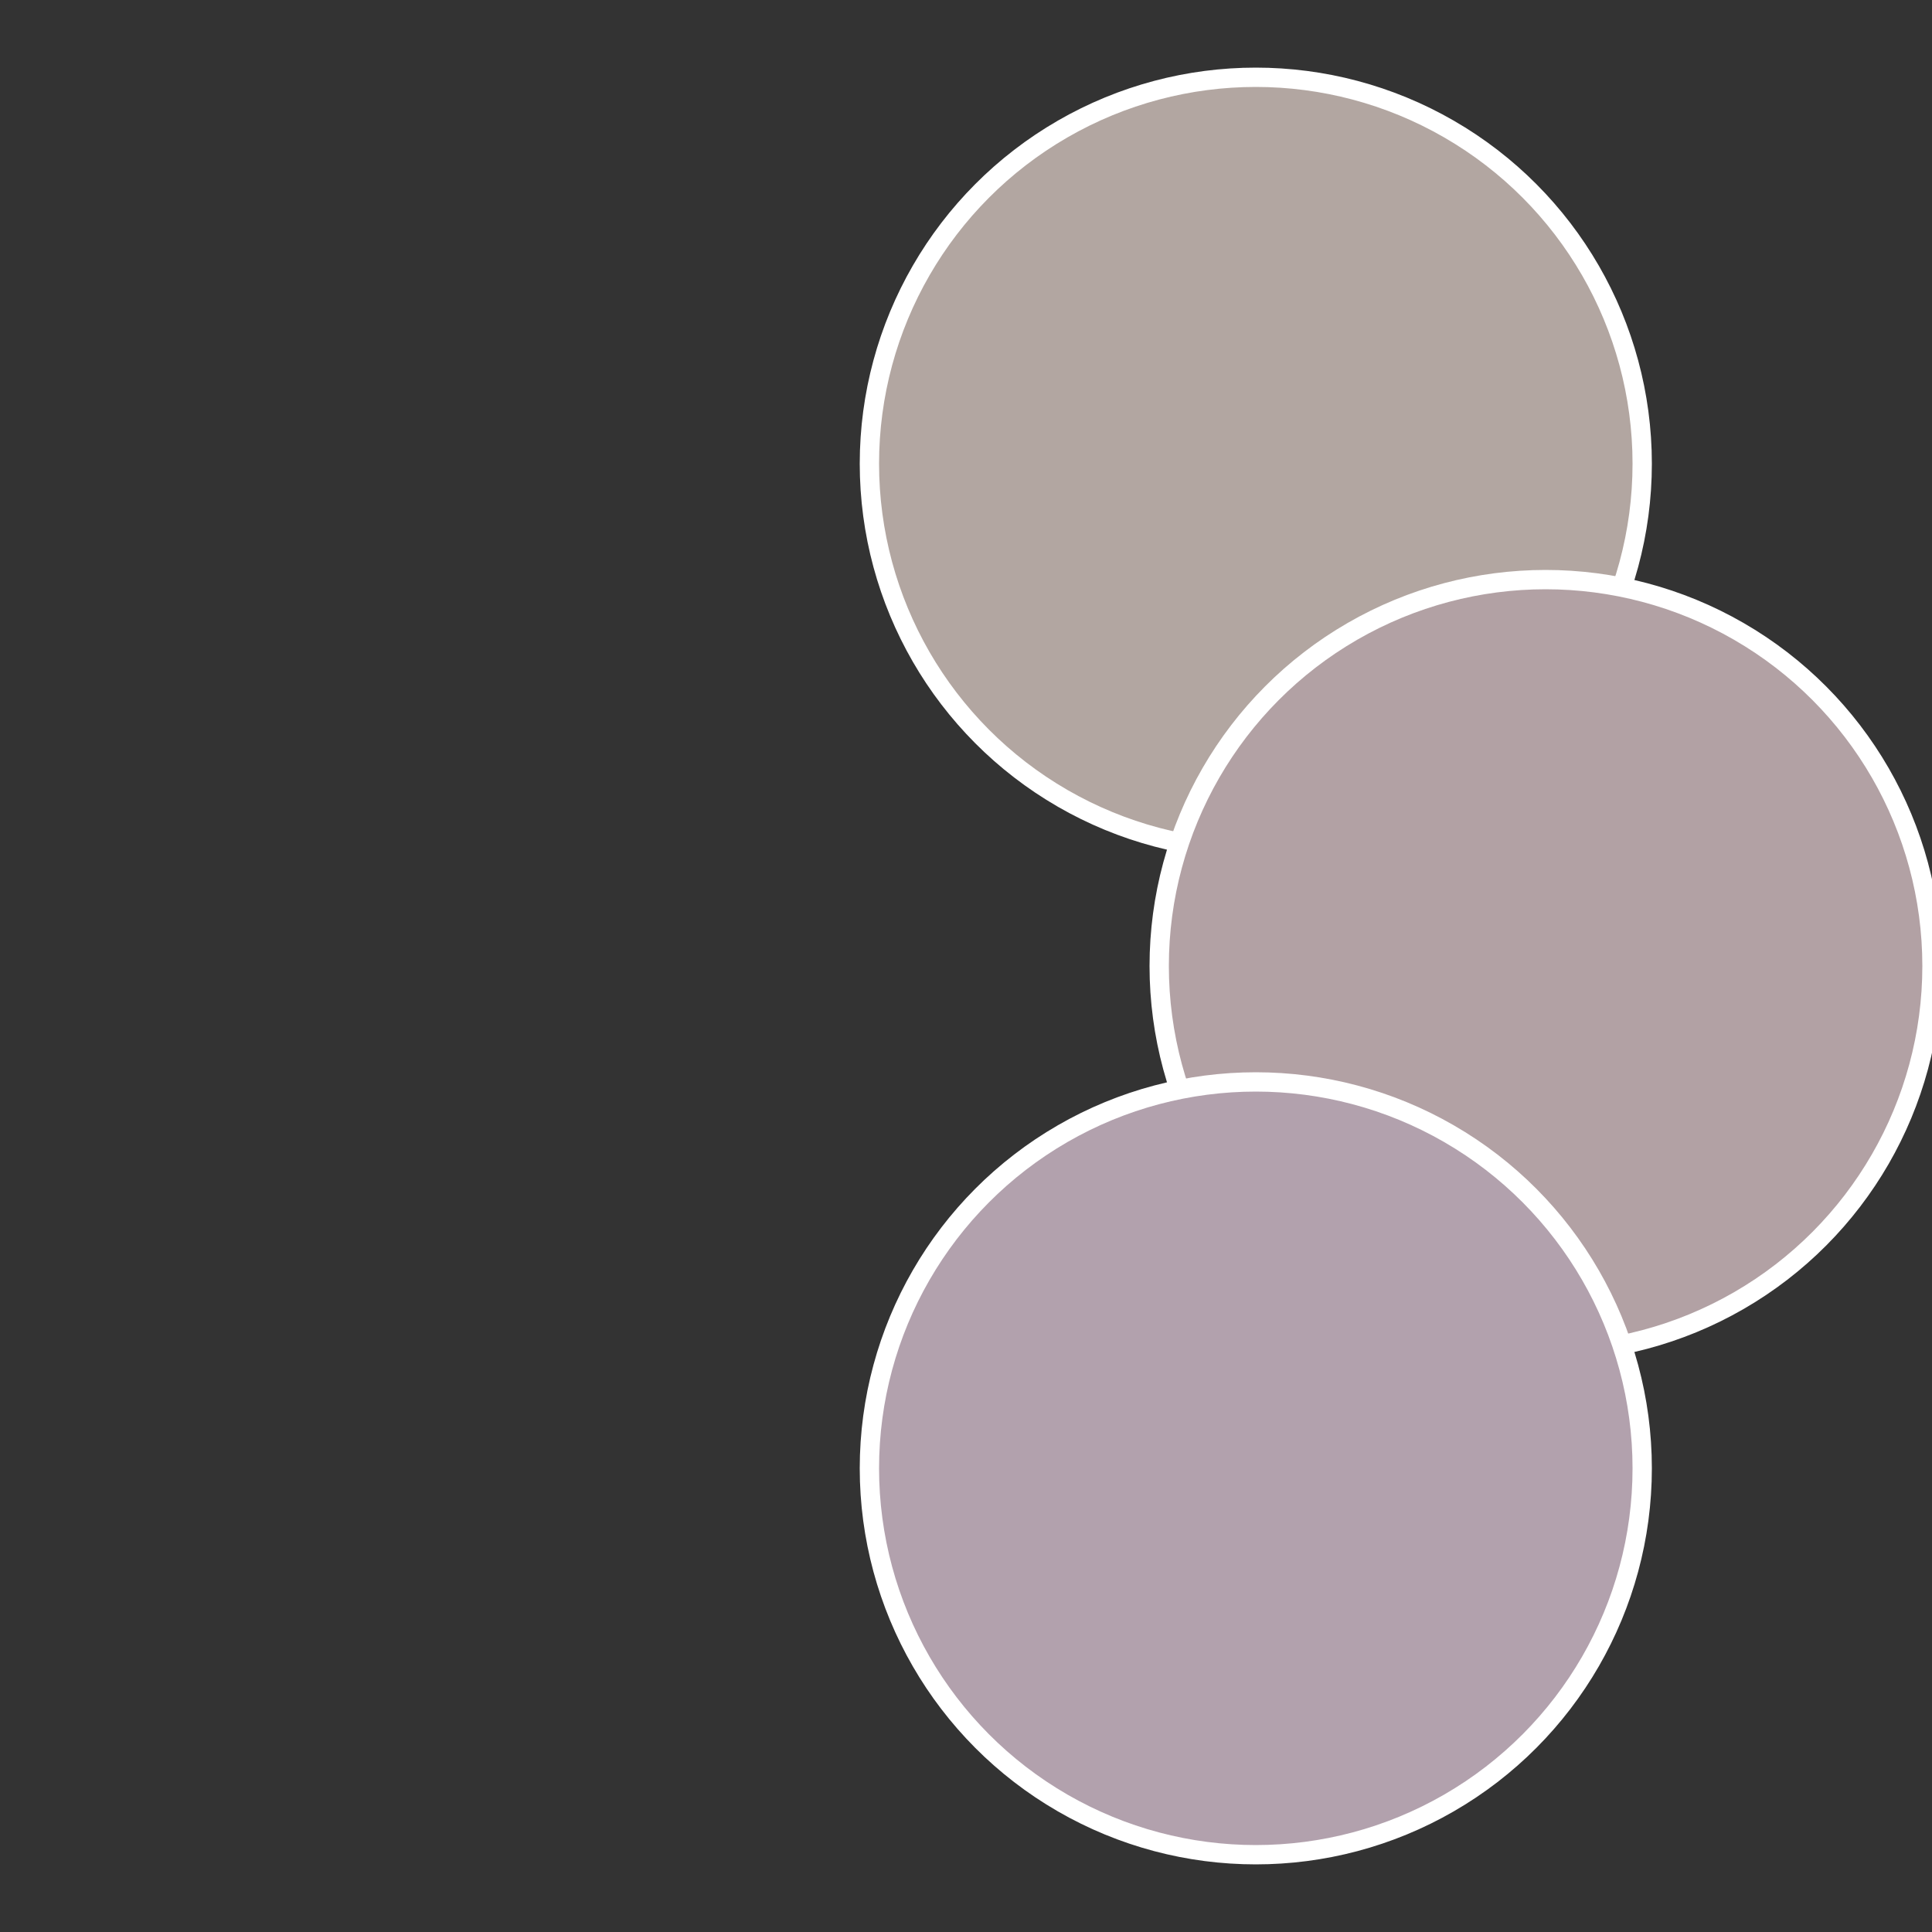 <?xml version="1.0" standalone="no"?>
<svg width="500" height="500" viewBox="-1 -1 2 2" xmlns="http://www.w3.org/2000/svg">
 
                <rect x="-1" y="-1" width="2" height="2" fill="#333333" stroke="none"/>
 
                <circle cx="0.3" cy="-0.52" r="0.4" fill="#b2a6a1" stroke="#fff" stroke-width="1%" />
             
                <circle cx="0.6" cy="0" r="0.4" fill="#b2a1a4" stroke="#fff" stroke-width="1%" />
             
                <circle cx="0.3" cy="0.52" r="0.4" fill="#b2a1ad" stroke="#fff" stroke-width="1%" />
            </svg>
